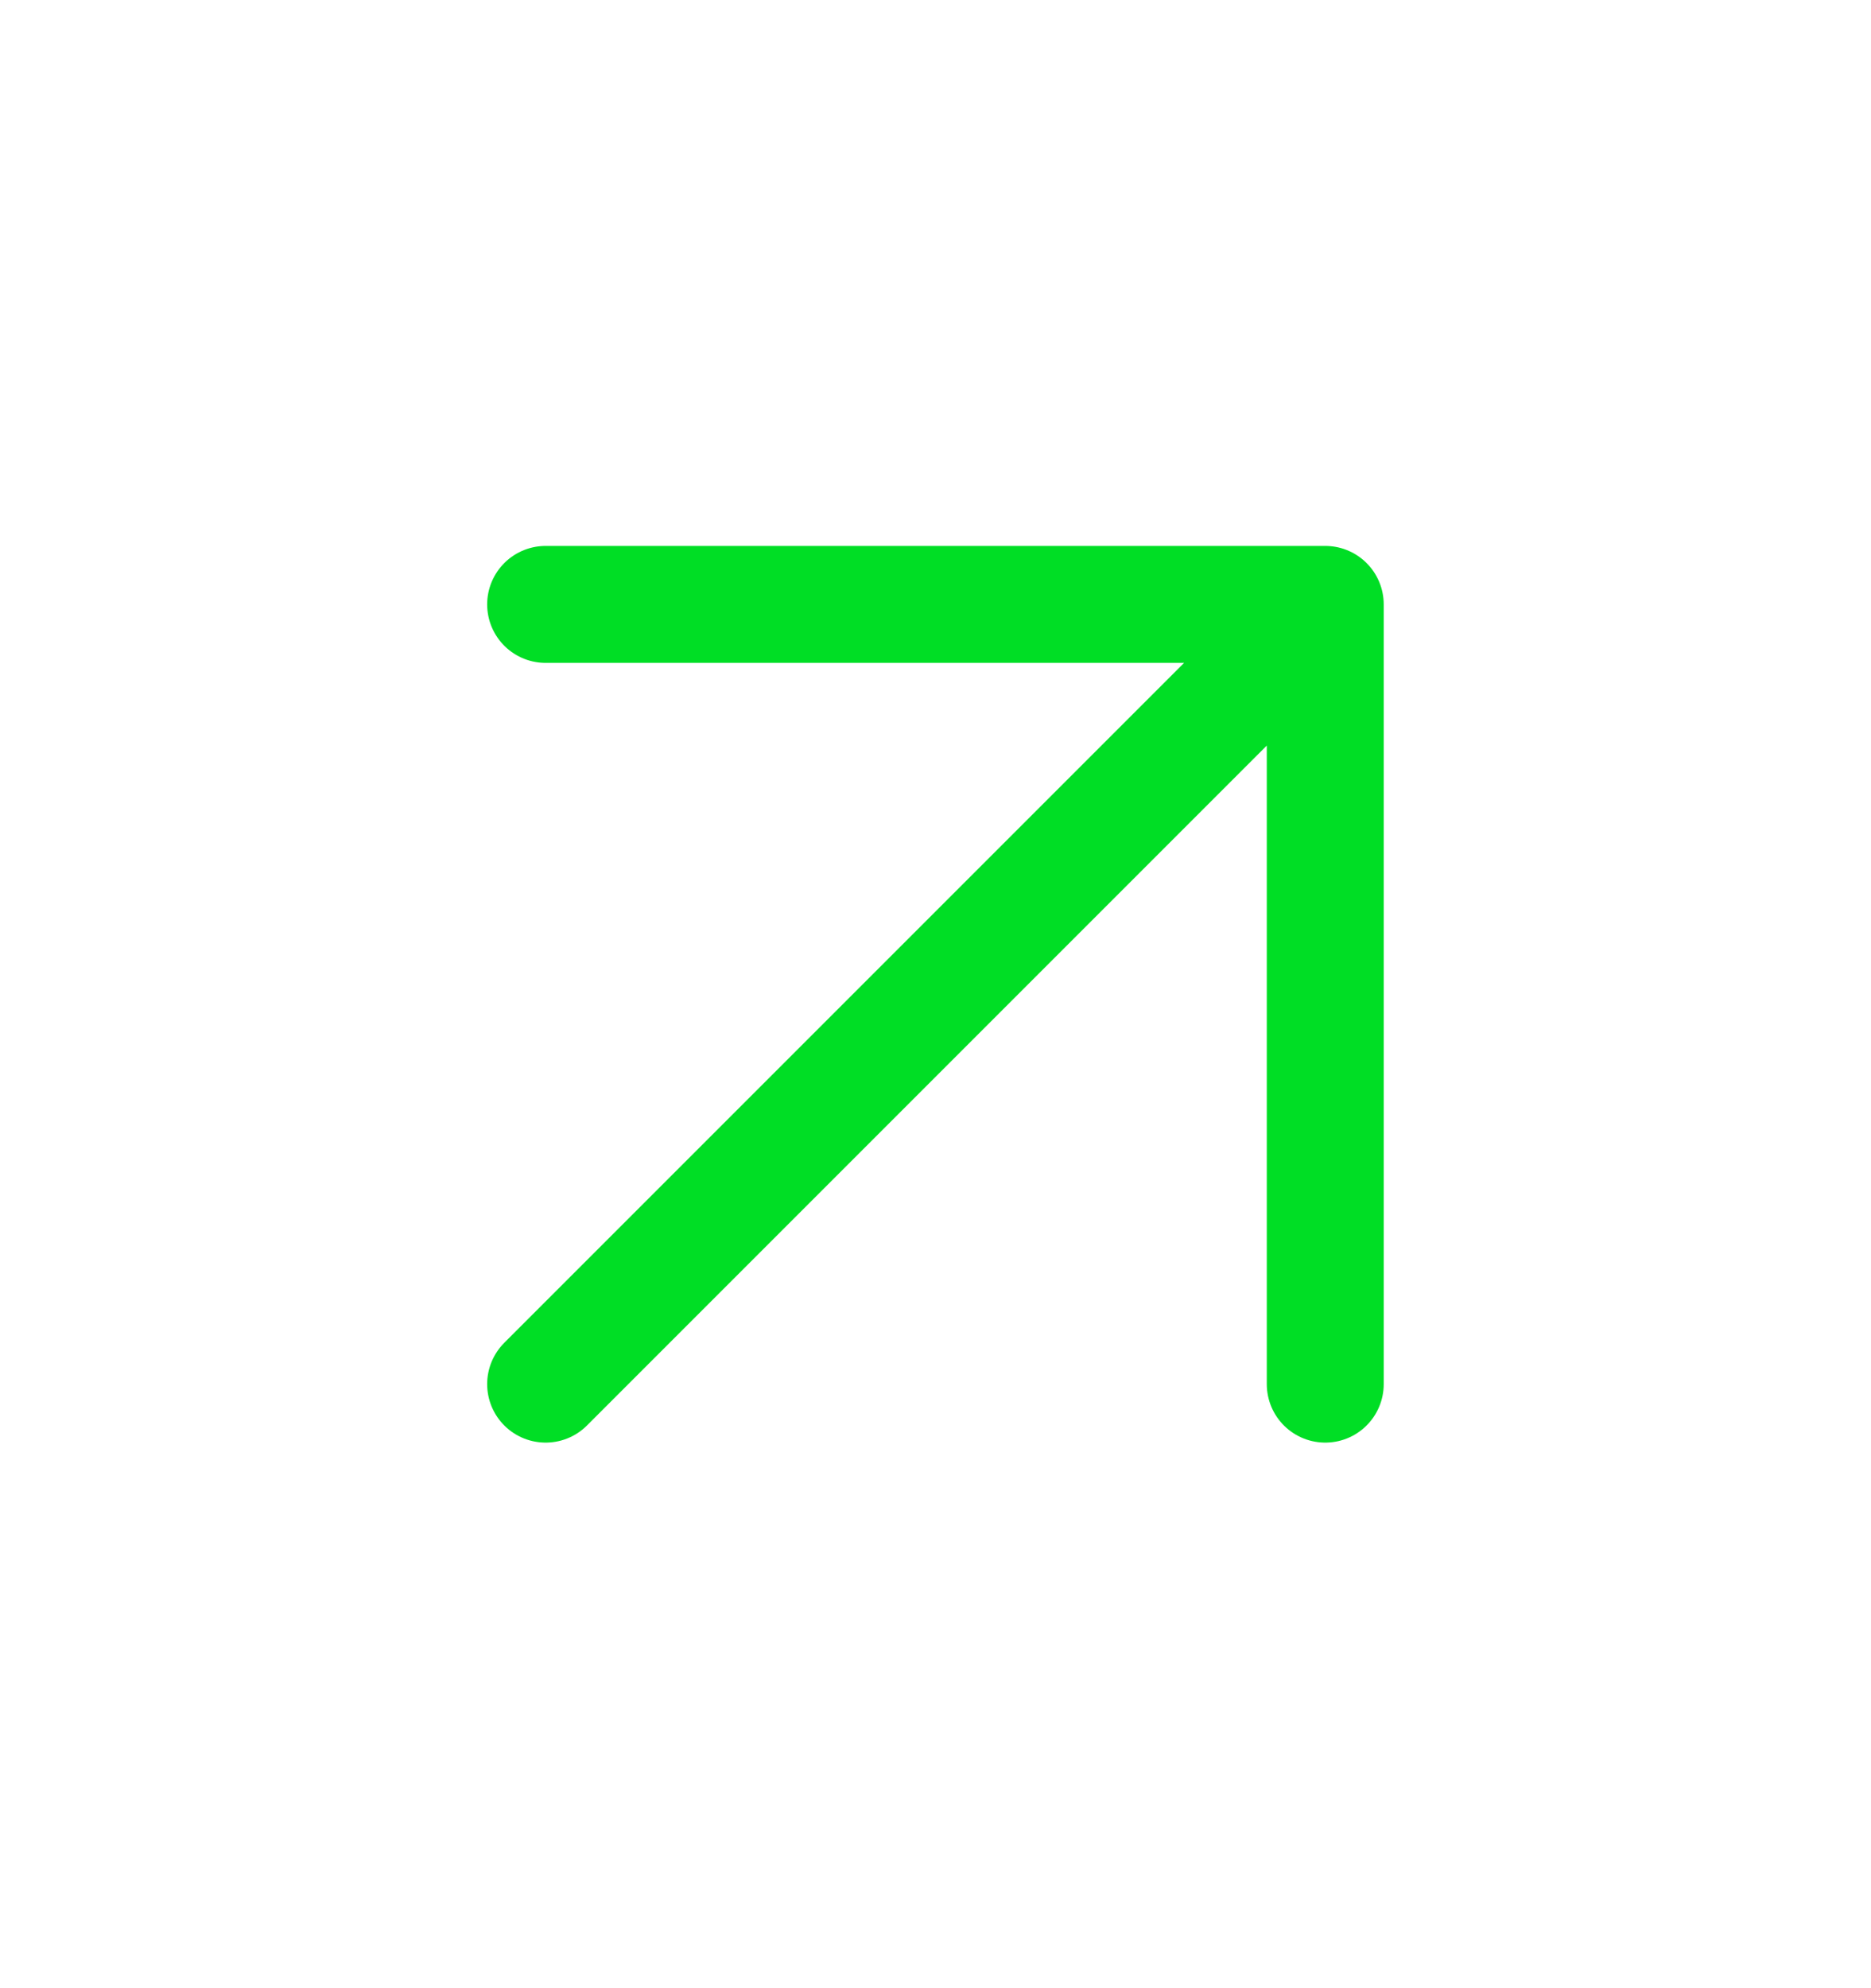 <svg width="16" height="17" viewBox="0 0 16 17" fill="none" xmlns="http://www.w3.org/2000/svg">
<path d="M4.666 5.168H11.333M11.333 5.168V11.835M11.333 5.168L4.666 11.835" stroke="#00DE25" stroke-linecap="round" stroke-linejoin="round"/>
</svg>
